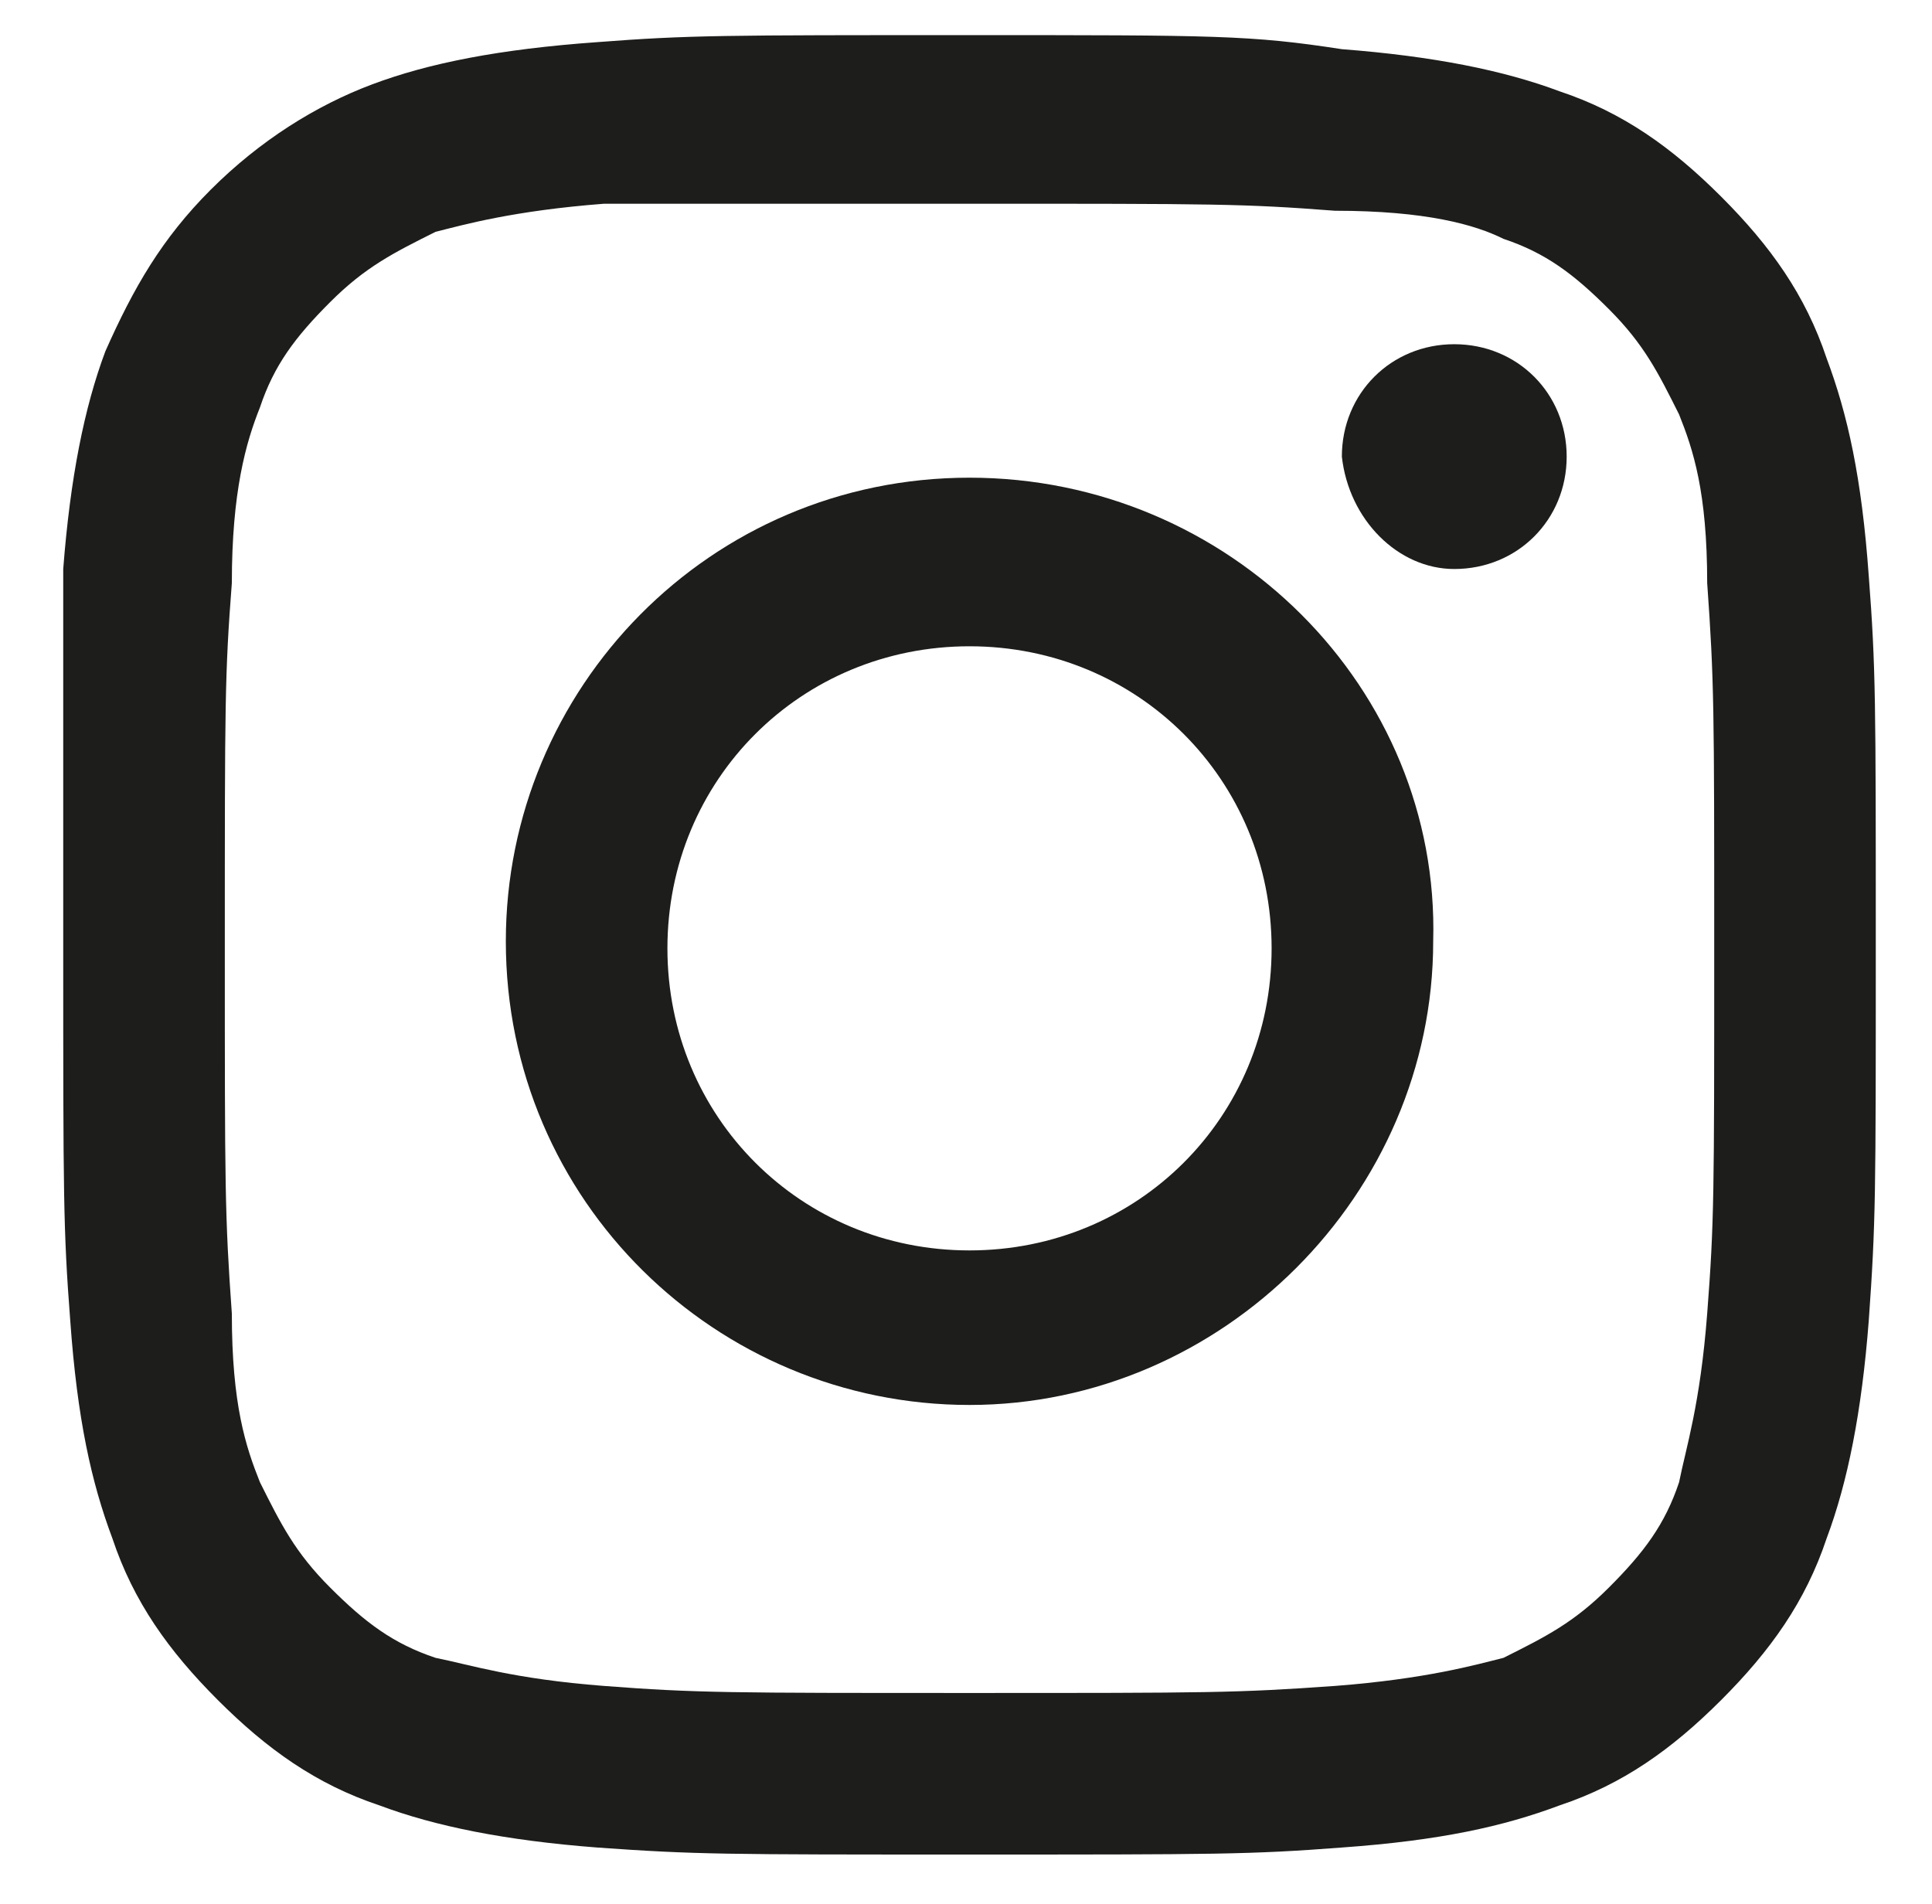<?xml version="1.0" encoding="utf-8"?>
<!-- Generator: Adobe Illustrator 26.4.0, SVG Export Plug-In . SVG Version: 6.00 Build 0)  -->
<svg version="1.1" id="Calque_1" xmlns="http://www.w3.org/2000/svg" xmlns:xlink="http://www.w3.org/1999/xlink" x="0px" y="0px"
	 viewBox="0 0 27.5 27.1" style="enable-background:new 0 0 27.5 27.1;" xml:space="preserve">
<style type="text/css">
	.st0{fill:#1D1D1B;}
</style>
<g id="Calque_2_00000091700450534435454120000001326414002624591746_">
</g>
<g id="Calque_1_00000137129064569250848480000006557542205734744728_">
	<g>
		<path class="st0" d="M13.8,0.5c-3.5,0-4,0-5.3,0.1C7.1,0.7,6.1,0.9,5.3,1.2S3.7,2,3,2.7S1.9,4.1,1.5,5C1.2,5.8,1,6.8,0.9,8.1
			c0,1.4,0,1.9,0,5.4s0,4,0.1,5.3c0.1,1.4,0.3,2.3,0.6,3.1c0.3,0.9,0.8,1.6,1.5,2.3c0.7,0.7,1.4,1.2,2.3,1.5
			c0.8,0.3,1.8,0.5,3.1,0.6c1.4,0.1,1.8,0.1,5.3,0.1s4,0,5.3-0.1c1.4-0.1,2.3-0.3,3.1-0.6c0.9-0.3,1.6-0.8,2.3-1.5
			c0.7-0.7,1.2-1.4,1.5-2.3c0.3-0.8,0.5-1.8,0.6-3.1c0.1-1.4,0.1-1.8,0.1-5.3s0-4-0.1-5.3c-0.1-1.4-0.3-2.3-0.6-3.1
			c-0.3-0.9-0.8-1.6-1.5-2.3s-1.4-1.2-2.3-1.5c-0.8-0.3-1.8-0.5-3.1-0.6C17.8,0.5,17.3,0.5,13.8,0.5L13.8,0.5z M13.8,2.9
			c3.5,0,3.9,0,5.2,0.1c1.3,0,2,0.2,2.4,0.4c0.6,0.2,1,0.5,1.5,1s0.7,0.9,1,1.5c0.2,0.5,0.4,1.1,0.4,2.4c0.1,1.4,0.1,1.8,0.1,5.2
			c0,3.5,0,3.9-0.1,5.2c-0.1,1.3-0.3,1.9-0.4,2.4c-0.2,0.6-0.5,1-1,1.5s-0.9,0.7-1.5,1C21,23.7,20.3,23.9,19,24
			c-1.4,0.1-1.8,0.1-5.2,0.1s-3.9,0-5.2-0.1s-1.9-0.3-2.4-0.4c-0.6-0.2-1-0.5-1.5-1s-0.7-0.9-1-1.5c-0.2-0.5-0.4-1.1-0.4-2.4
			c-0.1-1.4-0.1-1.8-0.1-5.2c0-3.5,0-3.9,0.1-5.2c0-1.3,0.2-2,0.4-2.5c0.2-0.6,0.5-1,1-1.5s0.9-0.7,1.5-1C6.6,3.2,7.3,3,8.6,2.9
			C9.9,2.9,10.3,2.9,13.8,2.9z"/>
		<path class="st0" d="M13.8,17.8c-2.4,0-4.3-1.9-4.3-4.3s1.9-4.3,4.3-4.3s4.3,1.9,4.3,4.3S16.2,17.8,13.8,17.8z M13.8,6.8
			c-3.7,0-6.6,3-6.6,6.6c0,3.7,3,6.6,6.6,6.6s6.6-3,6.6-6.6C20.5,9.8,17.5,6.8,13.8,6.8z"/>
		<path class="st0" d="M20.7,8.1c0.9,0,1.6-0.7,1.6-1.6s-0.7-1.6-1.6-1.6s-1.6,0.7-1.6,1.6C19.2,7.4,19.9,8.1,20.7,8.1z"/>
	</g>
</g>
</svg>
